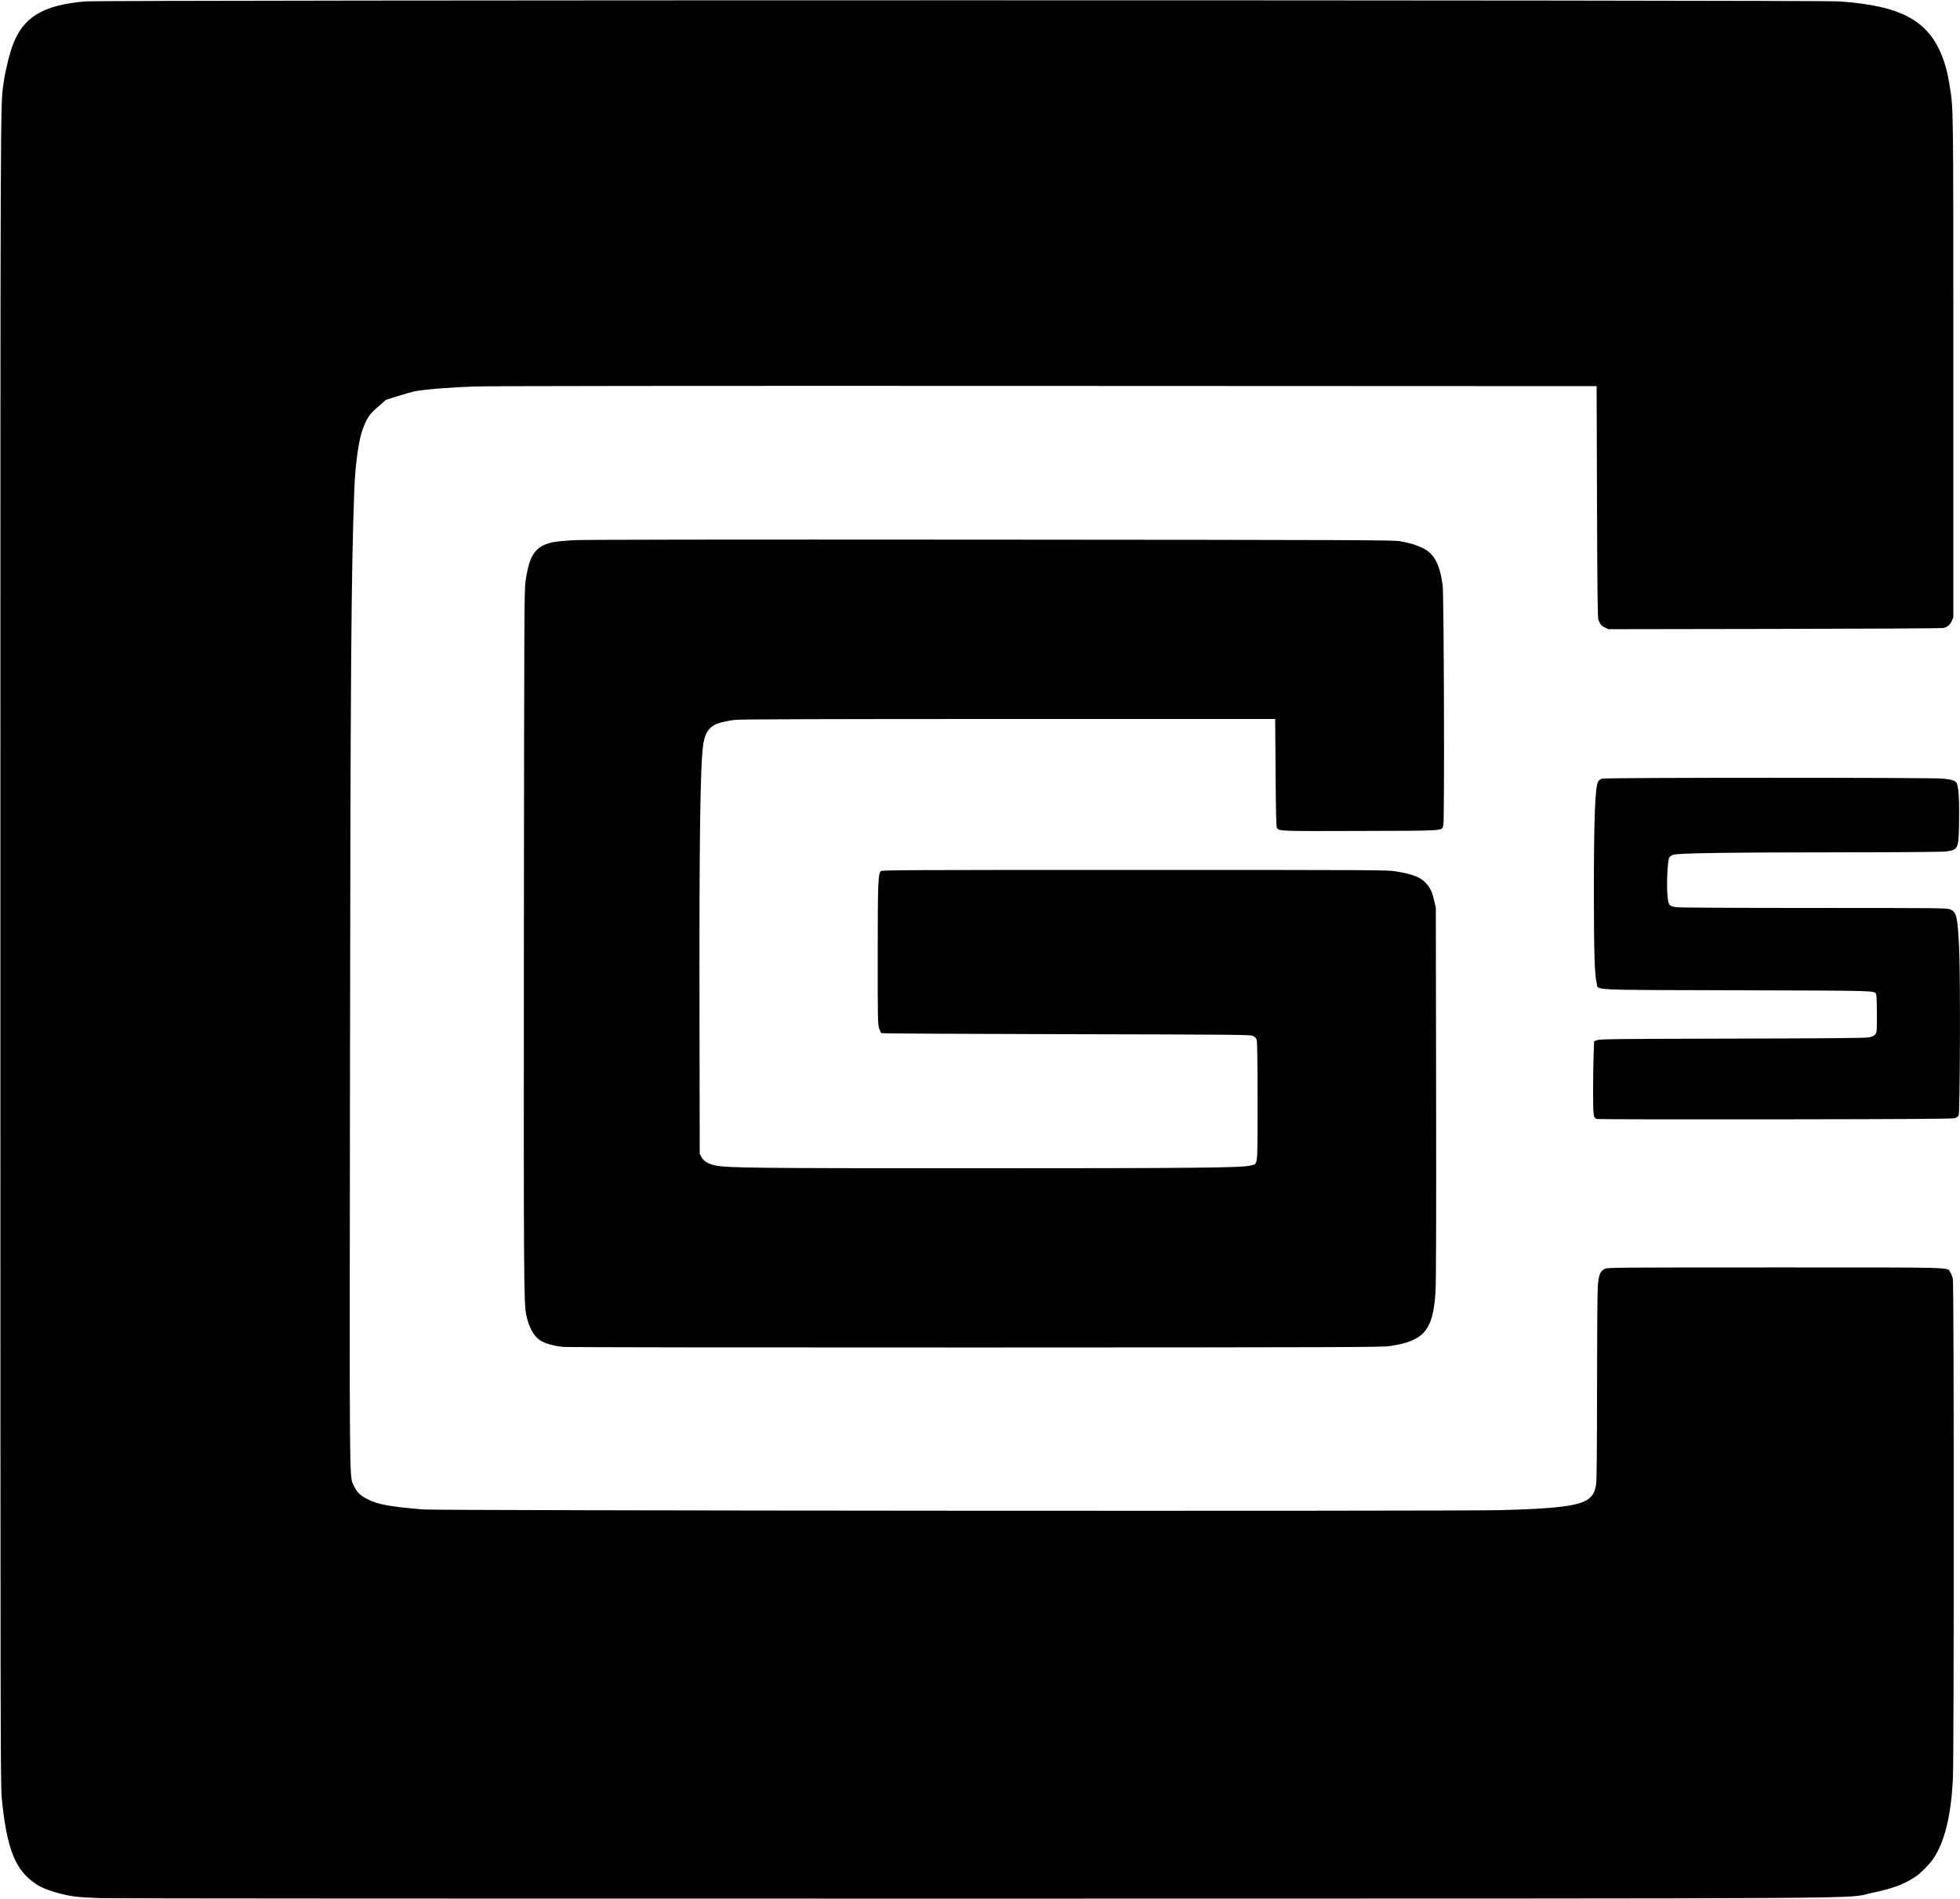 <?xml version="1.0" encoding="UTF-8" standalone="no"?>
<!-- Created with Inkscape (http://www.inkscape.org/) -->

<svg
   version="1.1"
   id="svg1"
   width="2500"
   height="2422"
   viewBox="0 0 2500 2422"
   sodipodi:docname="CG5_2017.svg"
   inkscape:version="1.3.2 (091e20e, 2023-11-25, custom)"
   xmlns:inkscape="http://www.inkscape.org/namespaces/inkscape"
   xmlns:sodipodi="http://sodipodi.sourceforge.net/DTD/sodipodi-0.dtd"
   xmlns="http://www.w3.org/2000/svg"
   xmlns:svg="http://www.w3.org/2000/svg">
  <defs
     id="defs1" />
  <sodipodi:namedview
     id="namedview1"
     pagecolor="#ffffff"
     bordercolor="#000000"
     borderopacity="0.25"
     inkscape:showpageshadow="2"
     inkscape:pageopacity="0.0"
     inkscape:pagecheckerboard="0"
     inkscape:deskcolor="#d1d1d1"
     inkscape:zoom="0.21766178"
     inkscape:cx="1251.9424"
     inkscape:cy="1210.5938"
     inkscape:window-width="1366"
     inkscape:window-height="705"
     inkscape:window-x="-8"
     inkscape:window-y="-8"
     inkscape:window-maximized="1"
     inkscape:current-layer="g1" />
  <g
     inkscape:groupmode="layer"
     inkscape:label="Image"
     id="g1">
    <path
       style="display:inline;fill:#000000"
       d="m 127.641,2420.921 c -12.022,-0.429 -25.972,-1.294 -31,-1.922 -18.086,-2.261 -39.034,-8.701 -49.184,-15.119 C 19.757,2386.365 8.658,2359.206 2.226,2293.21 0.604,2276.562 0.5,2211.7 0.5,1212 0.5,95.088 0.344,137.191 4.61,105.5 6.533,91.214 12.262,67.862 16.606,56.598 30.233,21.269 55.423,6.342 109.072,1.805 131.743,-0.113 2318.49,-0.128 2346,1.789 c 80.527,5.611 115.489,25.216 132.876,74.513 3.776,10.706 5.579,18.304 8.095,34.112 4.647,29.203 4.529,19.867 4.529,357.586 v 319.5 l -2.156,4.666 c -2.362,5.111 -5.425,7.612 -10.807,8.826 -1.93,0.435 -98.803,0.949 -215.273,1.141 l -211.763,0.349 -4.586,-2.251 c -4.446,-2.182 -5.457,-3.391 -8.143,-9.731 -1,-2.362 -1.377,-34.37 -1.771,-150.5 l -0.5,-147.5 -700,-0.289 c -464.165,-0.192 -710.613,0.057 -731.5,0.738 -29.43,0.96 -63.323,3.686 -76,6.114 -3.025,0.579 -12.525,3.27 -21.112,5.98 l -15.612,4.927 -8.418,7.36 c -12.967,11.337 -14.763,13.853 -20.932,29.332 -5.153,12.931 -9.696,44.707 -10.913,76.338 -4.108,106.779 -5.016,231.903 -5.638,777 -0.569,498.054 -0.704,483.194 4.504,494 4.645,9.637 8.212,13.2 18.311,18.289 13.193,6.648 28.562,9.43 71.311,12.908 19.03,1.548 1309.719,2.375 1371.566,0.878 73.594,-1.781 102.361,-5.424 114.236,-14.47 5.657,-4.309 8.334,-9.574 9.621,-18.927 0.715,-5.196 1.091,-46.327 1.12,-122.5 0.024,-63.073 0.427,-120.626 0.896,-127.897 1.019,-15.796 2.943,-20.997 8.855,-23.937 3.566,-1.773 11.805,-1.843 218.206,-1.843 236.67,0 218.052,-0.526 222.638,6.287 1.217,1.808 2.696,5.542 3.287,8.299 1.47,6.857 1.501,607.737 0.033,637.414 -2.356,47.608 -10.544,80.81 -25.278,102.5 -4.533,6.673 -15.421,17.712 -21.68,21.98 -14.865,10.137 -29.471,15.656 -55.838,21.1 -38.54,7.957 69.972,7.255 -1150.162,7.448 -598.675,0.095 -1098.337,-0.178 -1110.359,-0.607 z M 718.5,1717.852 c -12.085,-1.066 -24.642,-4.723 -30.304,-8.825 -8.057,-5.837 -14.032,-17.285 -17.141,-32.843 -2.936,-14.691 -3.149,-51.347 -2.811,-483.684 0.32,-409.95 0.458,-439.794 2.075,-451 4.901,-33.961 12.469,-44.935 34.403,-49.882 3.972,-0.896 16.347,-2.098 27.5,-2.671 13.715,-0.705 185.982,-0.925 532.278,-0.679 471.05,0.334 512.739,0.495 521.243,2.018 12.221,2.188 19.254,4.259 27.894,8.214 15.431,7.063 22.692,20.234 26.464,48.001 1.663,12.246 2.512,299.507 0.903,305.484 -2.176,8.081 5.989,7.478 -105.873,7.819 -104.916,0.32 -103.807,0.364 -106.419,-4.191 -0.903,-1.574 -1.339,-19.529 -1.712,-70.369 l -0.5,-68.256 -339.315,0.009 c -228.746,0.006 -342.471,0.349 -349,1.053 -11.194,1.206 -23.311,4.246 -27.663,6.94 -7.53,4.661 -11.579,11.758 -13.412,23.51 -3.923,25.137 -5.269,117.985 -4.91,338.5 l 0.301,184.5 2.248,4.207 c 2.839,5.312 8.81,8.902 17.892,10.755 15.449,3.152 51.445,3.538 330.621,3.547 283.536,0.01 341.582,-0.583 352.441,-3.595 8.964,-2.486 8.297,4.066 8.297,-81.488 0,-53.849 -0.327,-76.566 -1.135,-78.885 -0.777,-2.228 -2.277,-3.776 -4.75,-4.899 -3.309,-1.504 -23.429,-1.685 -238.115,-2.142 -128.975,-0.275 -235.057,-0.86 -235.737,-1.301 -0.68,-0.441 -2.03,-3.365 -3,-6.5 -1.629,-5.266 -1.76,-12.423 -1.727,-94.199 0.037,-91.041 0.469,-102.434 4.023,-105.987 1.344,-1.344 37.438,-1.513 323.727,-1.513 302.49,0 322.854,0.107 332.665,1.754 22.403,3.759 31.672,7.359 38.765,15.054 5.565,6.037 7.952,11.018 10.533,21.981 l 2.169,9.212 0.35,236 c 0.237,159.75 0,241.654 -0.719,253.5 -3.029,49.629 -14.432,63.29 -58.221,69.751 -10.459,1.543 -50.884,1.683 -527.827,1.827 -291.684,0.088 -520.853,-0.228 -526.5,-0.726 z m 1318.508,-290.689 c -4.676,-1.405 -4.978,-3.531 -4.99,-35.162 -0.01,-16.225 0.282,-37.252 0.642,-46.727 l 0.653,-17.227 4.093,-1.511 c 3.576,-1.319 25.346,-1.558 172.094,-1.887 121.437,-0.272 169.663,-0.697 174,-1.531 4.216,-0.811 6.669,-1.909 8.25,-3.691 2.198,-2.478 2.25,-3.085 2.25,-26.047 0,-14.112 -0.409,-24.274 -1.023,-25.421 -2.47,-4.616 4.23,-4.429 -177.521,-4.957 -195.397,-0.568 -176.149,0.428 -178.884,-9.256 -2.622,-9.284 -3.572,-40.418 -3.572,-117.042 0,-92.956 1.617,-134.135 5.499,-140.06 0.898,-1.37 3.02,-2.975 4.716,-3.567 4.172,-1.454 422.4,-1.496 435.285,-0.044 11.123,1.254 15.159,2.519 16.999,5.327 2.633,4.018 3.763,20.646 3.329,48.983 -0.544,35.597 -0.875,36.374 -16.429,38.622 -4.264,0.616 -53.684,1.028 -129.399,1.078 -151.442,0.099 -213.925,1.023 -219.169,3.239 -2.018,0.853 -4.138,2.426 -4.711,3.496 -1.97,3.681 -3.47,31.787 -2.43,45.525 1.149,15.184 1.789,16.227 10.858,17.712 3.695,0.605 70.428,0.985 175.953,1.003 166.334,0.027 170.093,0.07 174.293,1.976 8.026,3.643 9.283,9.476 11.201,52.008 1.6,35.472 1.009,207.622 -0.723,210.645 -0.676,1.18 -2.701,2.711 -4.5,3.402 -2.584,0.993 -50.659,1.321 -228.771,1.561 -124.025,0.167 -226.621,-0.034 -227.992,-0.445 z"
       id="path1" />
  </g>
</svg>
